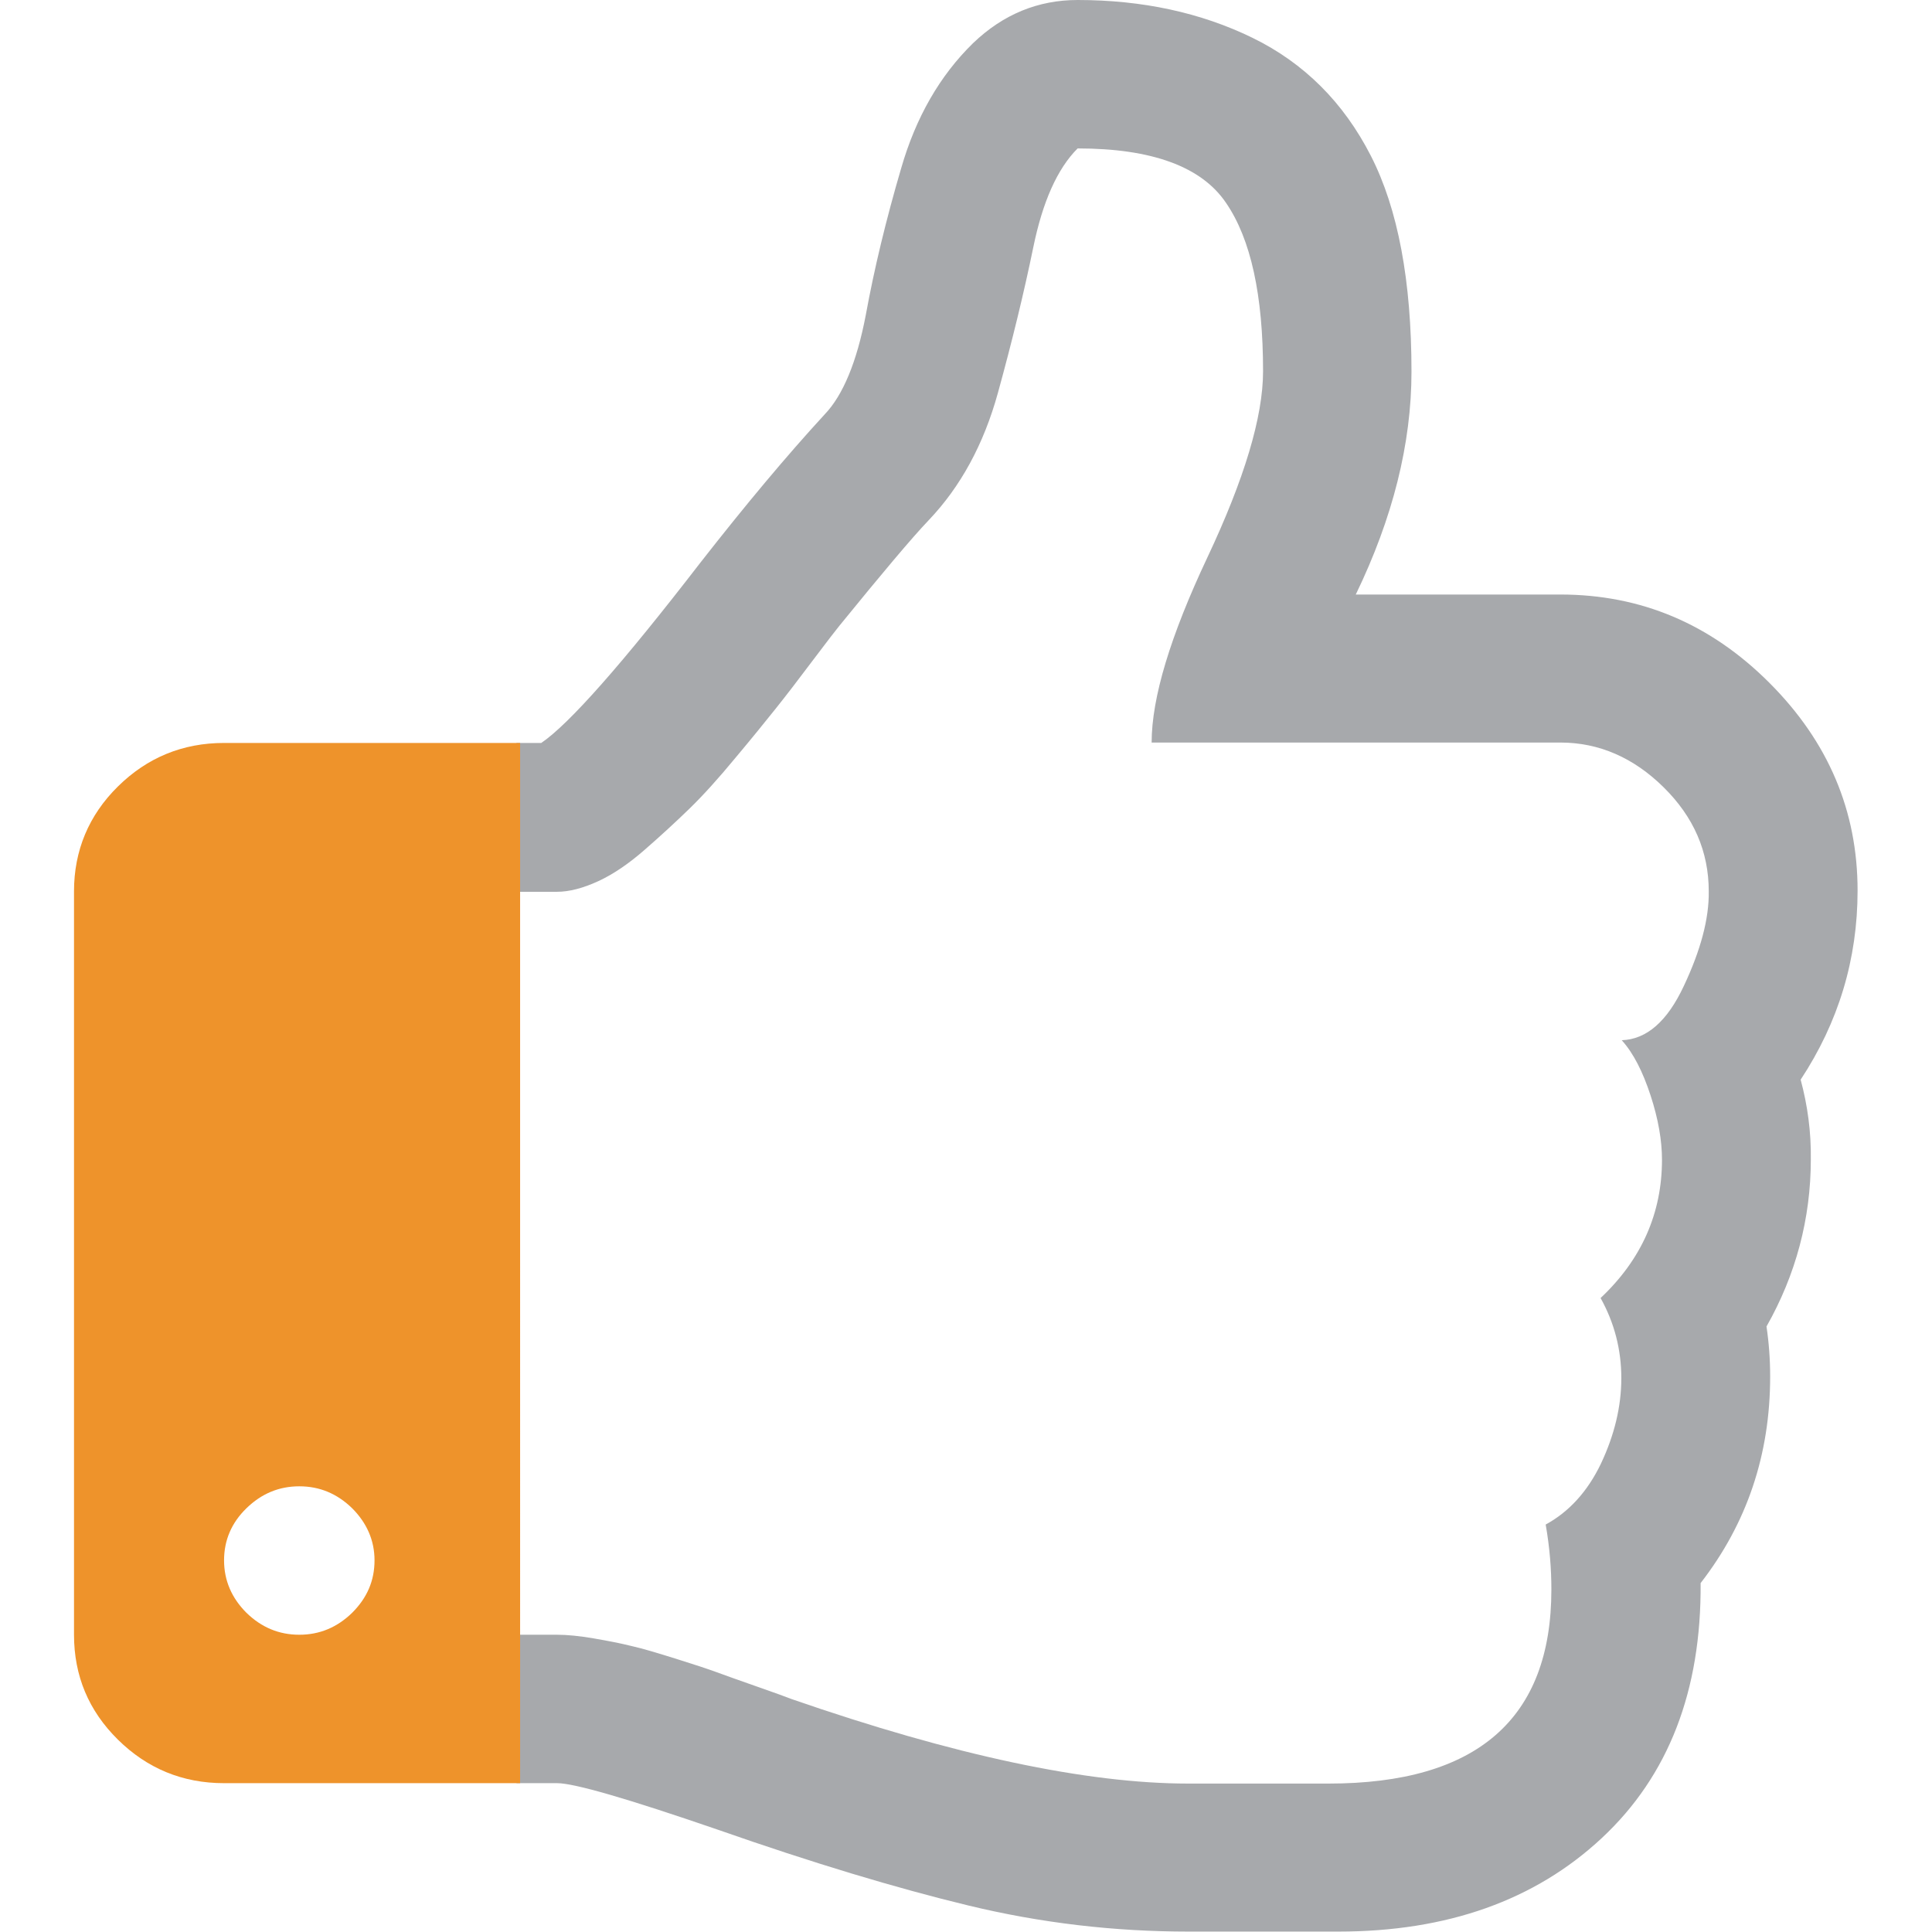 <?xml version="1.0" encoding="utf-8"?>
<!-- Generator: Adobe Illustrator 21.0.0, SVG Export Plug-In . SVG Version: 6.00 Build 0)  -->
<svg version="1.1" id="Capa_1" xmlns="http://www.w3.org/2000/svg" xmlns:xlink="http://www.w3.org/1999/xlink" x="0px" y="0px"
	 viewBox="0 0 475.1 475.1" style="enable-background:new 0 0 475.1 475.1;" xml:space="preserve">
<style type="text/css">
	.st0{fill:#A7A9AC;}
	.st1{fill:#EE932B;}
</style>
<g>
	<path class="st0" d="M442.8,265.5c9.3-14.1,14-29.6,14-46.5c0-19.6-7.2-36.6-21.7-51.1c-14.5-14.5-31.6-21.7-51.4-21.7h-50.3
		c9.1-18.8,13.7-37.1,13.7-54.8c0-22.3-3.3-40-10-53.1c-6.7-13.1-16.4-22.8-29.1-29C295.3,3.1,280.9,0,265,0
		c-9.7,0-18.3,3.5-25.7,10.6c-8.2,8-14.1,18.3-17.7,30.8C217.9,54,215,66,212.9,77.5c-2.2,11.5-5.6,19.7-10.1,24.4
		c-9.3,10.1-19.5,22.3-30.6,36.5c-19.2,24.9-32.3,39.7-39.1,44.3H127v255.8h10c4.2,0,17.3,3.8,39.4,11.4c23.4,8.2,44,14.4,61.8,18.7
		c17.8,4.3,35.8,6.4,54.1,6.4h26.5h10.3c26.8,0,48.4-7.7,64.8-23c16.4-15.3,24.5-36.2,24.3-62.7c11.4-14.7,17.1-31.6,17.1-50.8
		c0-4.2-0.3-8.3-0.9-12.3c7.2-12.7,10.9-26.5,10.9-41.1C445.4,278.4,444.5,271.8,442.8,265.5z M414.1,242.4
		c-4.1,8.8-9.2,13.2-15.3,13.4c2.9,3.2,5.2,7.8,7.1,13.6c1.9,5.8,2.8,11.1,2.8,15.8c0,13.1-5,24.5-15.1,34
		c3.4,6.1,5.1,12.7,5.1,19.7c0,7-1.7,14-5,21c-3.3,6.9-7.9,11.9-13.6,15c1,5.7,1.4,11,1.4,16c0,31.8-18.3,47.7-54.8,47.7h-34.5
		c-24.9,0-57.5-6.9-97.6-20.8c-1-0.4-3.7-1.4-8.3-3c-4.6-1.6-7.9-2.8-10.1-3.6c-2.2-0.8-5.5-1.9-10-3.3c-4.5-1.4-8.1-2.5-10.8-3.1
		c-2.8-0.7-5.9-1.3-9.4-1.9c-3.5-0.6-6.5-0.9-9-0.9h-9.1V219.3h9.1c3,0,6.4-0.9,10.1-2.6c3.7-1.7,7.5-4.3,11.4-7.7
		c3.9-3.4,7.6-6.8,11-10.1c3.4-3.3,7.2-7.5,11.4-12.6c4.2-5,7.5-9.1,9.9-12.1c2.4-3,5.4-6.9,9-11.7c3.6-4.8,5.8-7.6,6.6-8.6
		c10.5-12.9,17.8-21.6,22-26c7.8-8.2,13.5-18.6,17-31.3c3.5-12.7,6.4-24.6,8.7-35.8c2.3-11.2,5.9-19.3,10.9-24.3
		c18.3,0,30.5,4.5,36.5,13.4c6.1,8.9,9.1,22.7,9.1,41.4c0,11.2-4.6,26.5-13.7,45.8c-9.1,19.3-13.7,34.5-13.7,45.5h100.5
		c9.5,0,18,3.7,25.4,11c7.4,7.3,11.1,15.8,11.1,25.6C420.3,225.9,418.2,233.7,414.1,242.4z"/>
	<path class="st1" d="M55.1,182.7c-10.2,0-18.9,3.6-26.1,10.7c-7.2,7.1-10.8,15.8-10.8,25.8V402c0,10.1,3.6,18.7,10.8,25.8
		c7.2,7.1,15.9,10.7,26.1,10.7h72.8V182.7H55.1z M73.6,402c-5,0-9.3-1.8-13-5.4c-3.6-3.6-5.5-7.9-5.5-12.9c0-4.9,1.8-9.2,5.5-12.8
		c3.7-3.6,8-5.4,13-5.4c5,0,9.3,1.8,13,5.4c3.6,3.6,5.5,7.9,5.5,12.8c0,5-1.8,9.2-5.5,12.9C82.9,400.2,78.6,402,73.6,402z"/>
</g>
</svg>
